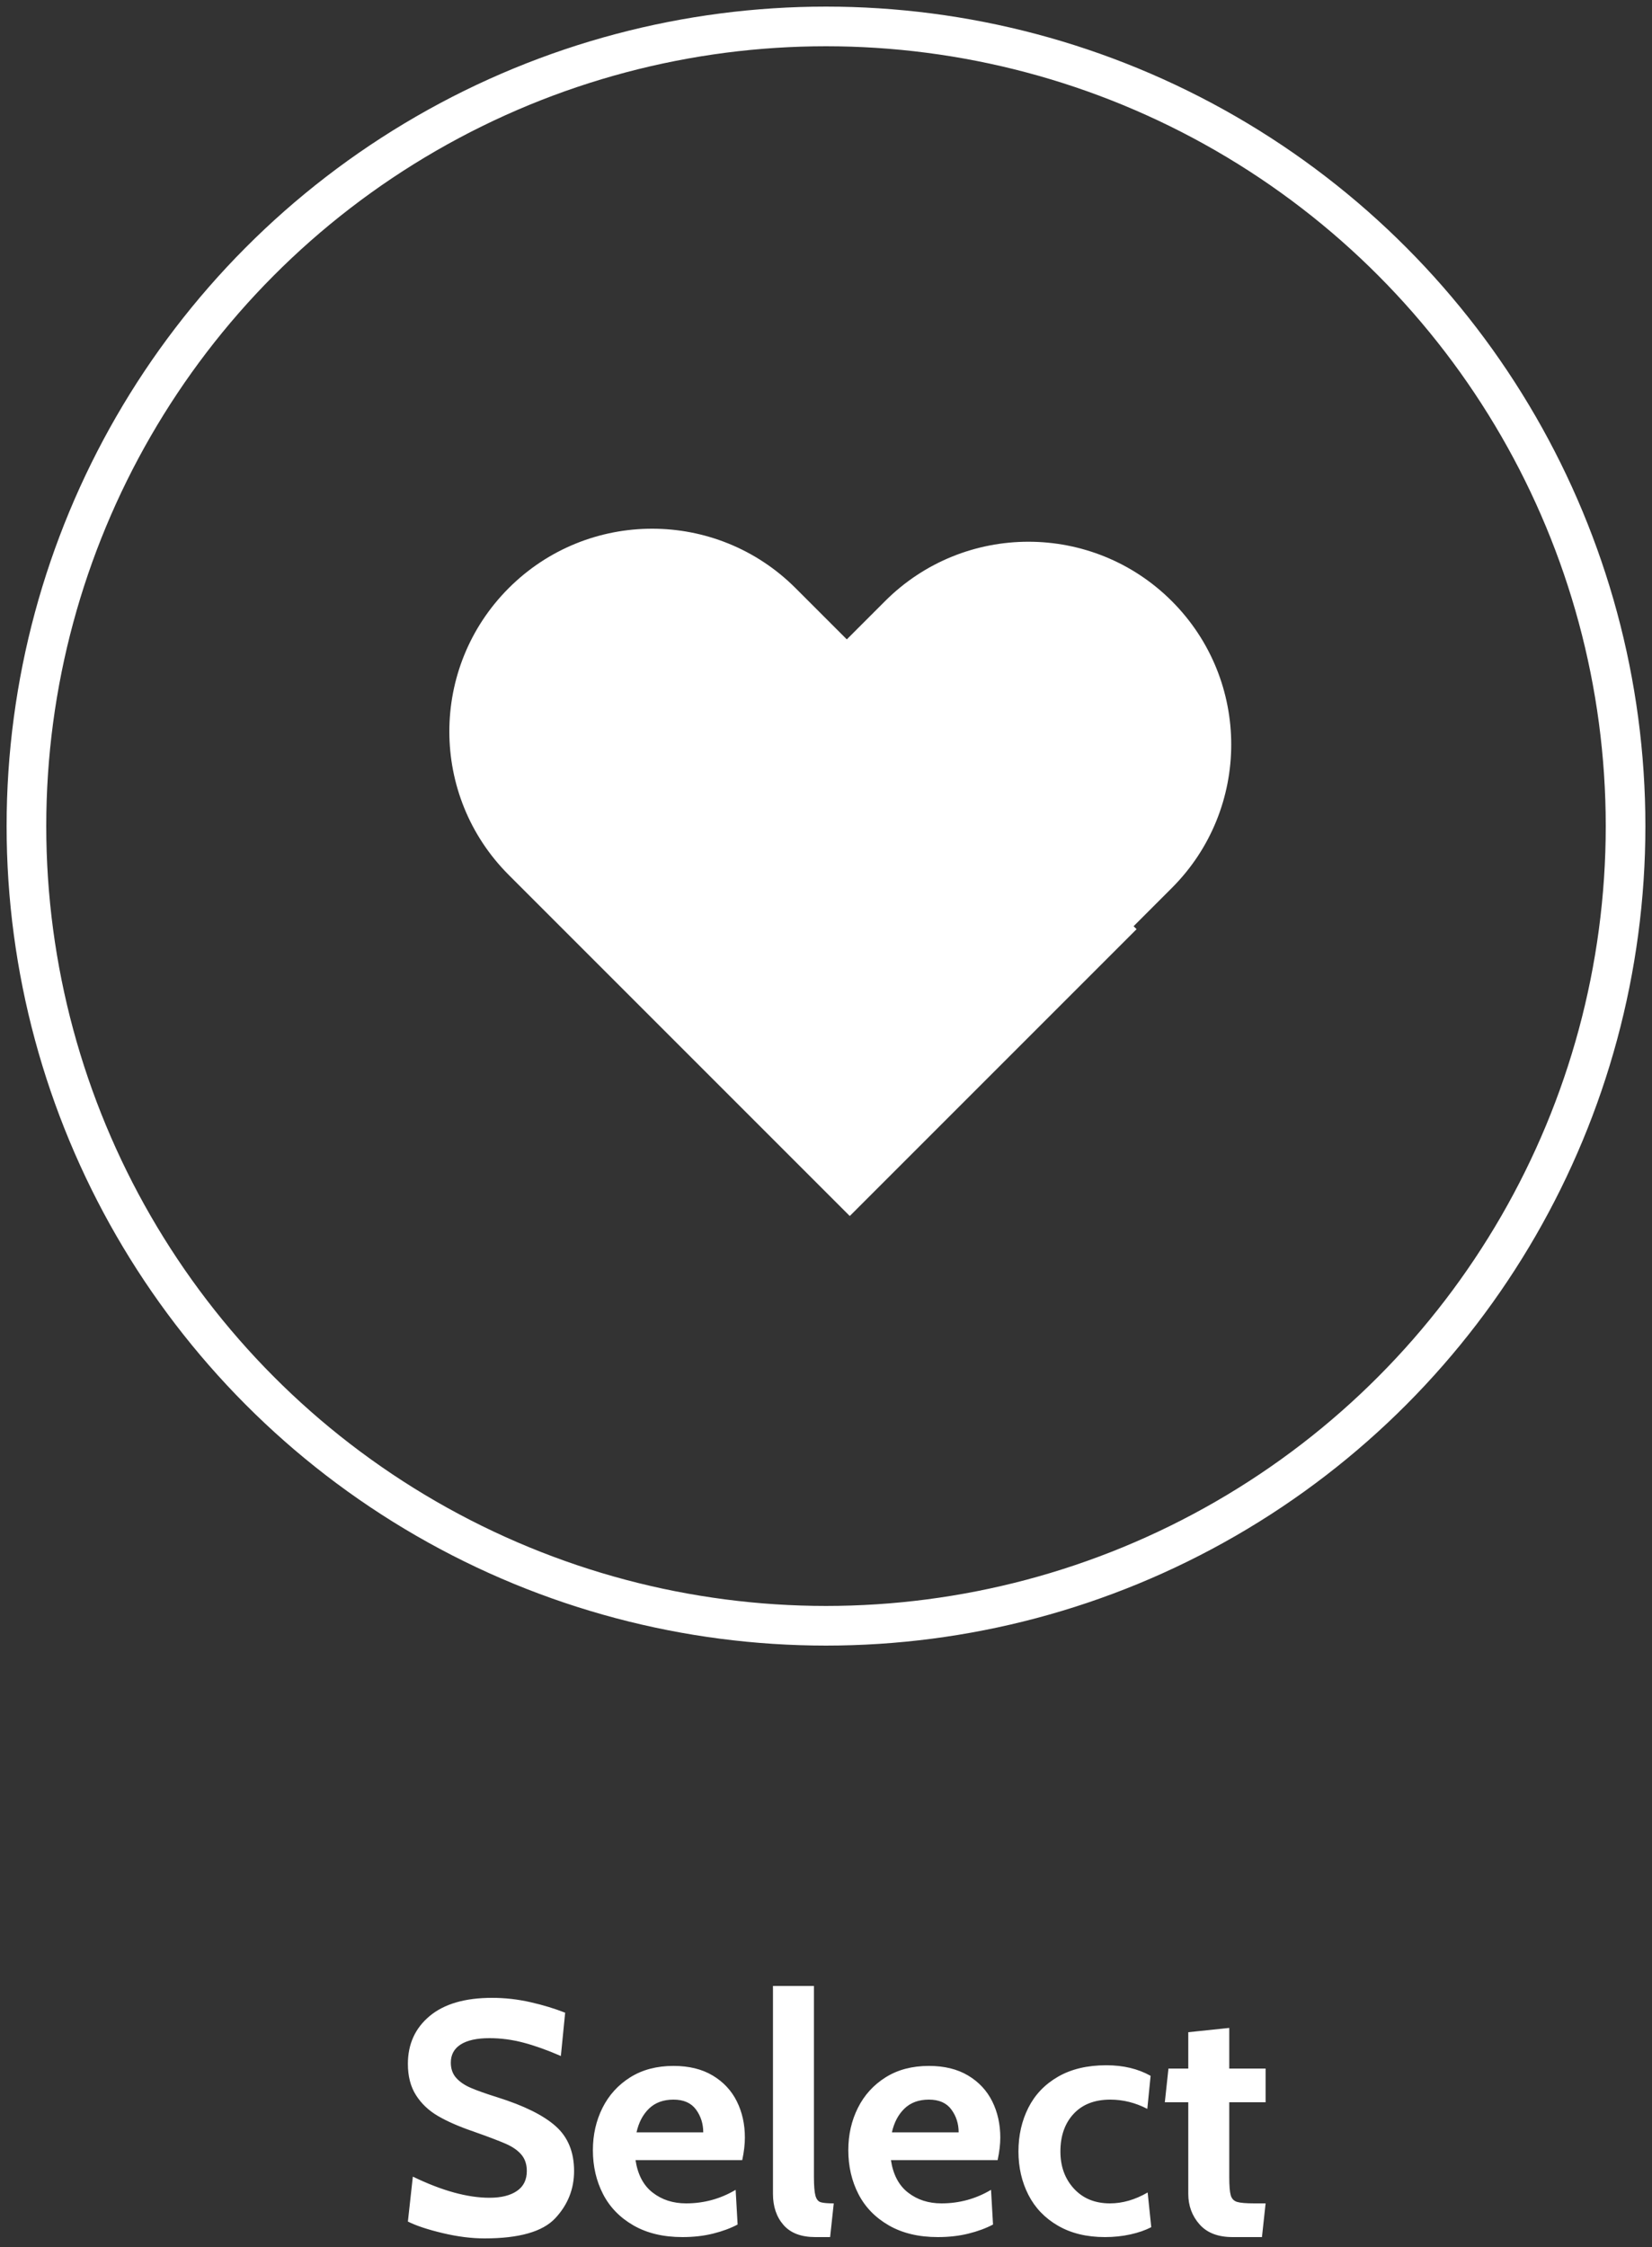 <?xml version="1.0" encoding="UTF-8"?>
<svg width="125px" height="170px" viewBox="0 0 125 170" version="1.1" xmlns="http://www.w3.org/2000/svg" xmlns:xlink="http://www.w3.org/1999/xlink">
    <rect x="0" y="0" width="125" height="170" fill="#333333" stroke="none"/>
    <!-- Generator: Sketch 47 (45396) - http://www.bohemiancoding.com/sketch -->
    <title>SelectIcon</title>
    <desc>Created with Sketch.</desc>
    <defs></defs>
    <g id="Mockups" stroke="none" stroke-width="1" fill="none" fill-rule="evenodd">
        <g id="ProcessPageDesktop3BlueTint-Copy-2" transform="translate(-138, -277)">
            <g id="NavAndHeader">
                <g id="ProcessInfoGraphic" transform="translate(140, 277)">
                    <g id="SelectIcon" transform="translate(0, 2)">
                        <g id="CarboiLogo">
                            <g id="CarboiLogo-Copy">
                                <circle id="Oval" stroke="#FFFFFF" stroke-width="3" cx="60.5" cy="60.5" r="60.5"></circle>
                                <g id="CarLogoInner" transform="translate(28, 38)" fill="#FFFFFF">
                                    <path d="M34.074,8.373 L30.195,4.494 C24.203,-1.498 14.487,-1.498 8.494,4.494 L8.494,4.494 L8.494,4.494 C2.502,10.487 2.502,20.203 8.494,26.195 L8.494,26.195 L34.299,52 L56,30.299 L55.775,30.074 L58.668,27.181 C64.66,21.189 64.66,11.473 58.668,5.48 L58.668,5.48 L58.668,5.48 C52.675,-0.512 42.959,-0.512 36.967,5.48 L36.967,5.48 L34.074,8.373 Z" id="Combined-Shape"></path>
                                </g>
                            </g>
                        </g>
                        <path d="M31.5,166.95 C30.375,166.683 29.496,166.392 28.863,166.075 L29.238,162.675 C31.438,163.742 33.371,164.275 35.038,164.275 C35.921,164.275 36.612,164.104 37.112,163.762 C37.613,163.421 37.862,162.917 37.862,162.25 C37.862,161.75 37.725,161.338 37.45,161.012 C37.175,160.687 36.779,160.413 36.263,160.188 C35.746,159.962 34.921,159.65 33.788,159.25 C32.721,158.883 31.838,158.496 31.137,158.088 C30.437,157.679 29.883,157.154 29.475,156.512 C29.067,155.871 28.863,155.083 28.863,154.15 C28.863,152.65 29.412,151.442 30.512,150.525 C31.613,149.608 33.187,149.15 35.237,149.15 C36.204,149.15 37.167,149.258 38.125,149.475 C39.083,149.692 39.962,149.958 40.763,150.275 L40.438,153.55 C39.404,153.1 38.458,152.763 37.6,152.537 C36.742,152.312 35.888,152.2 35.038,152.2 C34.087,152.2 33.363,152.358 32.862,152.675 C32.362,152.992 32.112,153.45 32.112,154.05 C32.112,154.517 32.246,154.9 32.513,155.2 C32.779,155.5 33.142,155.75 33.6,155.95 C34.058,156.15 34.737,156.392 35.638,156.675 C37.654,157.308 39.125,158.037 40.05,158.863 C40.975,159.688 41.438,160.817 41.438,162.25 C41.438,163.617 40.963,164.808 40.013,165.825 C39.062,166.842 37.279,167.35 34.663,167.35 C33.679,167.35 32.625,167.217 31.5,166.95 Z M45.925,166.363 C44.9,165.771 44.133,164.979 43.625,163.988 C43.117,162.996 42.862,161.892 42.862,160.675 C42.862,159.508 43.104,158.442 43.587,157.475 C44.071,156.508 44.771,155.738 45.688,155.162 C46.604,154.587 47.696,154.3 48.962,154.3 C50.129,154.3 51.117,154.542 51.925,155.025 C52.733,155.508 53.342,156.158 53.75,156.975 C54.158,157.792 54.362,158.708 54.362,159.725 C54.362,160.225 54.296,160.792 54.163,161.425 L46.087,161.425 C46.254,162.525 46.687,163.346 47.388,163.887 C48.088,164.429 48.929,164.7 49.913,164.7 C51.263,164.7 52.512,164.358 53.663,163.675 L53.812,166.3 C53.279,166.583 52.658,166.812 51.95,166.988 C51.242,167.163 50.471,167.25 49.638,167.25 C48.187,167.25 46.95,166.954 45.925,166.363 Z M51.212,159.325 C51.212,158.675 51.029,158.1 50.663,157.6 C50.296,157.1 49.729,156.85 48.962,156.85 C48.196,156.85 47.579,157.075 47.112,157.525 C46.646,157.975 46.329,158.575 46.163,159.325 L51.212,159.325 Z M57.288,166.338 C56.754,165.729 56.487,164.942 56.487,163.975 L56.487,148.25 L59.587,148.25 L59.587,162.7 C59.587,163.367 59.625,163.837 59.7,164.113 C59.775,164.388 59.908,164.554 60.1,164.613 C60.292,164.671 60.621,164.7 61.087,164.7 L60.812,167.25 L59.688,167.25 C58.621,167.25 57.821,166.946 57.288,166.338 Z M65.25,166.363 C64.225,165.771 63.458,164.979 62.95,163.988 C62.442,162.996 62.188,161.892 62.188,160.675 C62.188,159.508 62.429,158.442 62.913,157.475 C63.396,156.508 64.096,155.738 65.013,155.162 C65.929,154.587 67.021,154.3 68.287,154.3 C69.454,154.3 70.442,154.542 71.25,155.025 C72.058,155.508 72.667,156.158 73.075,156.975 C73.483,157.792 73.688,158.708 73.688,159.725 C73.688,160.225 73.621,160.792 73.487,161.425 L65.412,161.425 C65.579,162.525 66.012,163.346 66.713,163.887 C67.413,164.429 68.254,164.7 69.237,164.7 C70.588,164.7 71.837,164.358 72.987,163.675 L73.138,166.3 C72.604,166.583 71.983,166.812 71.275,166.988 C70.567,167.163 69.796,167.25 68.963,167.25 C67.512,167.25 66.275,166.954 65.25,166.363 Z M70.537,159.325 C70.537,158.675 70.354,158.1 69.987,157.6 C69.621,157.1 69.054,156.85 68.287,156.85 C67.521,156.85 66.904,157.075 66.438,157.525 C65.971,157.975 65.654,158.575 65.487,159.325 L70.537,159.325 Z M78.05,166.387 C77.058,165.812 76.313,165.033 75.812,164.05 C75.312,163.067 75.062,161.975 75.062,160.775 C75.062,159.558 75.312,158.454 75.812,157.463 C76.313,156.471 77.062,155.688 78.062,155.113 C79.063,154.537 80.279,154.25 81.713,154.25 C82.996,154.25 84.112,154.517 85.062,155.05 L84.812,157.55 C83.912,157.083 82.979,156.85 82.013,156.85 C80.829,156.85 79.904,157.208 79.237,157.925 C78.571,158.642 78.237,159.592 78.237,160.775 C78.237,161.908 78.579,162.846 79.263,163.588 C79.946,164.329 80.854,164.7 81.987,164.7 C82.938,164.7 83.887,164.425 84.838,163.875 L85.112,166.5 C84.662,166.733 84.133,166.917 83.525,167.05 C82.917,167.183 82.279,167.25 81.612,167.25 C80.229,167.25 79.042,166.963 78.05,166.387 Z M88.763,166.287 C88.196,165.646 87.912,164.875 87.912,163.975 L87.912,157.05 L86.138,157.05 L86.412,154.5 L87.912,154.5 L87.912,151.75 L91.013,151.425 L91.013,154.5 L93.763,154.5 L93.763,157.05 L91.013,157.05 L91.013,162.7 C91.013,163.367 91.05,163.829 91.125,164.088 C91.2,164.346 91.358,164.512 91.6,164.588 C91.842,164.662 92.279,164.7 92.912,164.7 L93.763,164.7 L93.487,167.25 L91.263,167.25 C90.162,167.25 89.329,166.929 88.763,166.287 Z" id="Select" fill="#FFFFFF"></path>
                    </g>
                </g>
            </g>
        </g>
    </g>
</svg>
